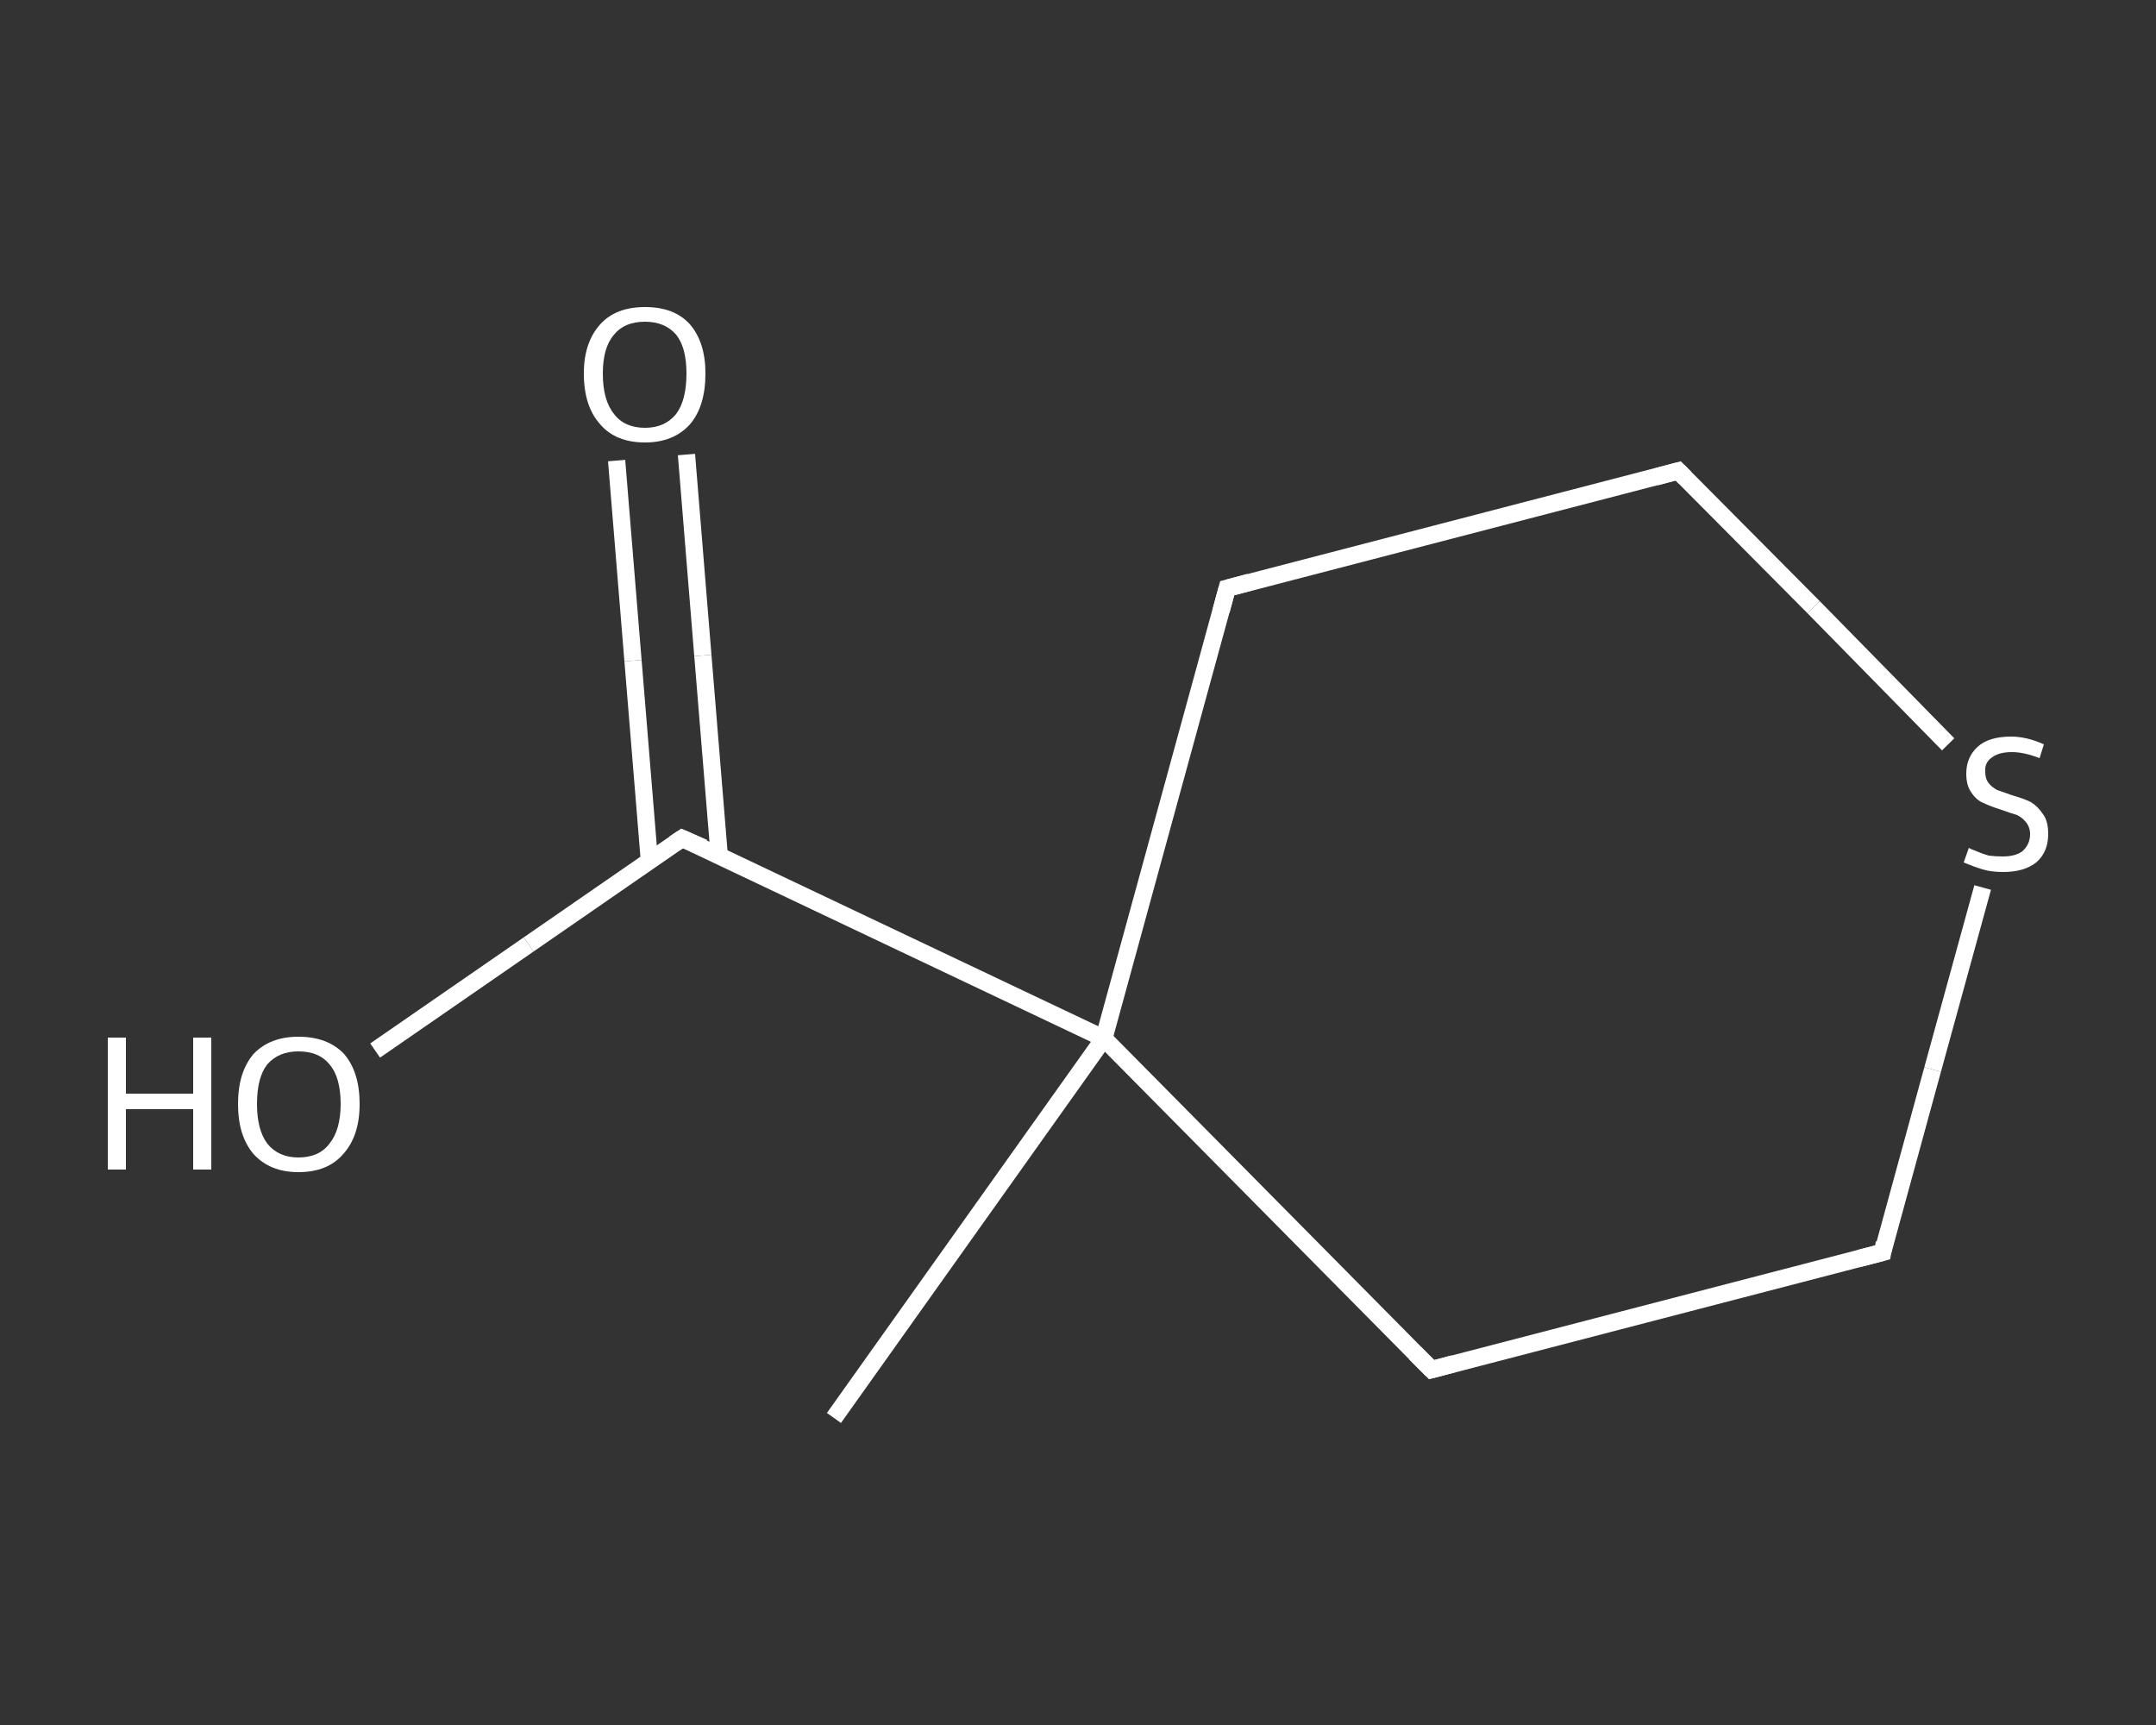 <?xml version='1.0' encoding='iso-8859-1'?>
<svg version='1.1' baseProfile='full'
              xmlns='http://www.w3.org/2000/svg'
                      xmlns:rdkit='http://www.rdkit.org/xml'
                      xmlns:xlink='http://www.w3.org/1999/xlink'
                  xml:space='preserve'
width='250px' height='200px' viewBox='0 0 250 200'>
<rect x="0" y="0" width="250" height="200" fill="#333333" stroke="none"/>
<!-- END OF HEADER -->
<rect style='opacity:1.0;fill:transparent;stroke:none' width='250.0' height='200.0' x='0.0' y='0.0'> </rect>
<path class='bond-0 atom-0 atom-1' d='M 96.7,164.4 L 128.0,120.4' style='fill:none;fill-rule:evenodd;stroke:#FFFFFF;stroke-width:2.0px;stroke-linecap:butt;stroke-linejoin:miter;stroke-opacity:1' />
<path class='bond-1 atom-1 atom-2' d='M 128.0,120.4 L 79.1,97.2' style='fill:none;fill-rule:evenodd;stroke:#FFFFFF;stroke-width:2.0px;stroke-linecap:butt;stroke-linejoin:miter;stroke-opacity:1' />
<path class='bond-2 atom-2 atom-3' d='M 83.4,99.2 L 81.5,76.0' style='fill:none;fill-rule:evenodd;stroke:#FFFFFF;stroke-width:2.0px;stroke-linecap:butt;stroke-linejoin:miter;stroke-opacity:1' />
<path class='bond-2 atom-2 atom-3' d='M 81.5,76.0 L 79.6,52.7' style='fill:none;fill-rule:evenodd;stroke:#FFFFFF;stroke-width:2.0px;stroke-linecap:butt;stroke-linejoin:miter;stroke-opacity:1' />
<path class='bond-2 atom-2 atom-3' d='M 75.3,99.8 L 73.4,76.6' style='fill:none;fill-rule:evenodd;stroke:#FFFFFF;stroke-width:2.0px;stroke-linecap:butt;stroke-linejoin:miter;stroke-opacity:1' />
<path class='bond-2 atom-2 atom-3' d='M 73.4,76.6 L 71.5,53.4' style='fill:none;fill-rule:evenodd;stroke:#FFFFFF;stroke-width:2.0px;stroke-linecap:butt;stroke-linejoin:miter;stroke-opacity:1' />
<path class='bond-3 atom-2 atom-4' d='M 79.1,97.2 L 61.3,109.5' style='fill:none;fill-rule:evenodd;stroke:#FFFFFF;stroke-width:2.0px;stroke-linecap:butt;stroke-linejoin:miter;stroke-opacity:1' />
<path class='bond-3 atom-2 atom-4' d='M 61.3,109.5 L 43.5,121.8' style='fill:none;fill-rule:evenodd;stroke:#FFFFFF;stroke-width:2.0px;stroke-linecap:butt;stroke-linejoin:miter;stroke-opacity:1' />
<path class='bond-4 atom-1 atom-5' d='M 128.0,120.4 L 142.3,68.2' style='fill:none;fill-rule:evenodd;stroke:#FFFFFF;stroke-width:2.0px;stroke-linecap:butt;stroke-linejoin:miter;stroke-opacity:1' />
<path class='bond-5 atom-5 atom-6' d='M 142.3,68.2 L 194.6,54.6' style='fill:none;fill-rule:evenodd;stroke:#FFFFFF;stroke-width:2.0px;stroke-linecap:butt;stroke-linejoin:miter;stroke-opacity:1' />
<path class='bond-6 atom-6 atom-7' d='M 194.6,54.6 L 210.3,70.4' style='fill:none;fill-rule:evenodd;stroke:#FFFFFF;stroke-width:2.0px;stroke-linecap:butt;stroke-linejoin:miter;stroke-opacity:1' />
<path class='bond-6 atom-6 atom-7' d='M 210.3,70.4 L 225.9,86.3' style='fill:none;fill-rule:evenodd;stroke:#FFFFFF;stroke-width:2.0px;stroke-linecap:butt;stroke-linejoin:miter;stroke-opacity:1' />
<path class='bond-7 atom-7 atom-8' d='M 229.9,102.9 L 224.1,124.0' style='fill:none;fill-rule:evenodd;stroke:#FFFFFF;stroke-width:2.0px;stroke-linecap:butt;stroke-linejoin:miter;stroke-opacity:1' />
<path class='bond-7 atom-7 atom-8' d='M 224.1,124.0 L 218.3,145.2' style='fill:none;fill-rule:evenodd;stroke:#FFFFFF;stroke-width:2.0px;stroke-linecap:butt;stroke-linejoin:miter;stroke-opacity:1' />
<path class='bond-8 atom-8 atom-9' d='M 218.3,145.2 L 166.0,158.8' style='fill:none;fill-rule:evenodd;stroke:#FFFFFF;stroke-width:2.0px;stroke-linecap:butt;stroke-linejoin:miter;stroke-opacity:1' />
<path class='bond-9 atom-9 atom-1' d='M 166.0,158.8 L 128.0,120.4' style='fill:none;fill-rule:evenodd;stroke:#FFFFFF;stroke-width:2.0px;stroke-linecap:butt;stroke-linejoin:miter;stroke-opacity:1' />
<path d='M 81.6,98.3 L 79.1,97.2 L 78.2,97.8' style='fill:none;stroke:#FFFFFF;stroke-width:2.0px;stroke-linecap:butt;stroke-linejoin:miter;stroke-opacity:1;' />
<path d='M 141.6,70.8 L 142.3,68.2 L 144.9,67.5' style='fill:none;stroke:#FFFFFF;stroke-width:2.0px;stroke-linecap:butt;stroke-linejoin:miter;stroke-opacity:1;' />
<path d='M 192.0,55.3 L 194.6,54.6 L 195.4,55.4' style='fill:none;stroke:#FFFFFF;stroke-width:2.0px;stroke-linecap:butt;stroke-linejoin:miter;stroke-opacity:1;' />
<path d='M 218.5,144.1 L 218.3,145.2 L 215.6,145.9' style='fill:none;stroke:#FFFFFF;stroke-width:2.0px;stroke-linecap:butt;stroke-linejoin:miter;stroke-opacity:1;' />
<path d='M 168.6,158.1 L 166.0,158.8 L 164.1,156.9' style='fill:none;stroke:#FFFFFF;stroke-width:2.0px;stroke-linecap:butt;stroke-linejoin:miter;stroke-opacity:1;' />
<path class='atom-3' d='M 67.7 43.3
Q 67.7 39.7, 69.6 37.6
Q 71.4 35.6, 74.8 35.6
Q 78.2 35.6, 80.0 37.6
Q 81.8 39.7, 81.8 43.3
Q 81.8 47.1, 80.0 49.2
Q 78.1 51.3, 74.8 51.3
Q 71.4 51.3, 69.6 49.2
Q 67.7 47.1, 67.7 43.3
M 74.8 49.6
Q 77.1 49.6, 78.4 48.0
Q 79.6 46.4, 79.6 43.3
Q 79.6 40.3, 78.4 38.8
Q 77.1 37.3, 74.8 37.3
Q 72.4 37.3, 71.2 38.8
Q 69.9 40.3, 69.9 43.3
Q 69.9 46.4, 71.2 48.0
Q 72.4 49.6, 74.8 49.6
' fill='#FFFFFF'/>
<path class='atom-4' d='M 12.5 120.3
L 14.6 120.3
L 14.6 126.8
L 22.4 126.8
L 22.4 120.3
L 24.5 120.3
L 24.5 135.6
L 22.4 135.6
L 22.4 128.6
L 14.6 128.6
L 14.6 135.6
L 12.5 135.6
L 12.5 120.3
' fill='#FFFFFF'/>
<path class='atom-4' d='M 27.6 128.0
Q 27.6 124.3, 29.4 122.2
Q 31.3 120.2, 34.6 120.2
Q 38.0 120.2, 39.9 122.2
Q 41.7 124.3, 41.7 128.0
Q 41.7 131.7, 39.8 133.8
Q 38.0 135.9, 34.6 135.9
Q 31.3 135.9, 29.4 133.8
Q 27.6 131.7, 27.6 128.0
M 34.6 134.2
Q 37.0 134.2, 38.2 132.6
Q 39.5 131.0, 39.5 128.0
Q 39.5 124.9, 38.2 123.4
Q 37.0 121.9, 34.6 121.9
Q 32.3 121.9, 31.0 123.4
Q 29.8 124.9, 29.8 128.0
Q 29.8 131.0, 31.0 132.6
Q 32.3 134.2, 34.6 134.2
' fill='#FFFFFF'/>
<path class='atom-7' d='M 228.3 98.3
Q 228.4 98.4, 229.2 98.7
Q 229.9 99.0, 230.6 99.2
Q 231.4 99.3, 232.2 99.3
Q 233.7 99.3, 234.5 98.7
Q 235.4 97.9, 235.4 96.7
Q 235.4 95.9, 234.9 95.3
Q 234.5 94.8, 233.9 94.5
Q 233.2 94.3, 232.1 93.9
Q 230.8 93.5, 230.0 93.1
Q 229.2 92.8, 228.6 91.9
Q 228.0 91.1, 228.0 89.7
Q 228.0 87.8, 229.3 86.6
Q 230.6 85.4, 233.2 85.4
Q 235.0 85.4, 237.0 86.3
L 236.5 87.9
Q 234.7 87.2, 233.3 87.2
Q 231.8 87.2, 231.0 87.8
Q 230.1 88.4, 230.2 89.5
Q 230.2 90.3, 230.6 90.8
Q 231.0 91.3, 231.6 91.6
Q 232.2 91.8, 233.3 92.2
Q 234.7 92.6, 235.5 93.0
Q 236.3 93.5, 236.9 94.4
Q 237.5 95.2, 237.5 96.7
Q 237.5 98.8, 236.1 100.0
Q 234.7 101.1, 232.3 101.1
Q 230.9 101.1, 229.9 100.8
Q 228.9 100.5, 227.7 100.0
L 228.3 98.3
' fill='#FFFFFF'/>
</svg>
